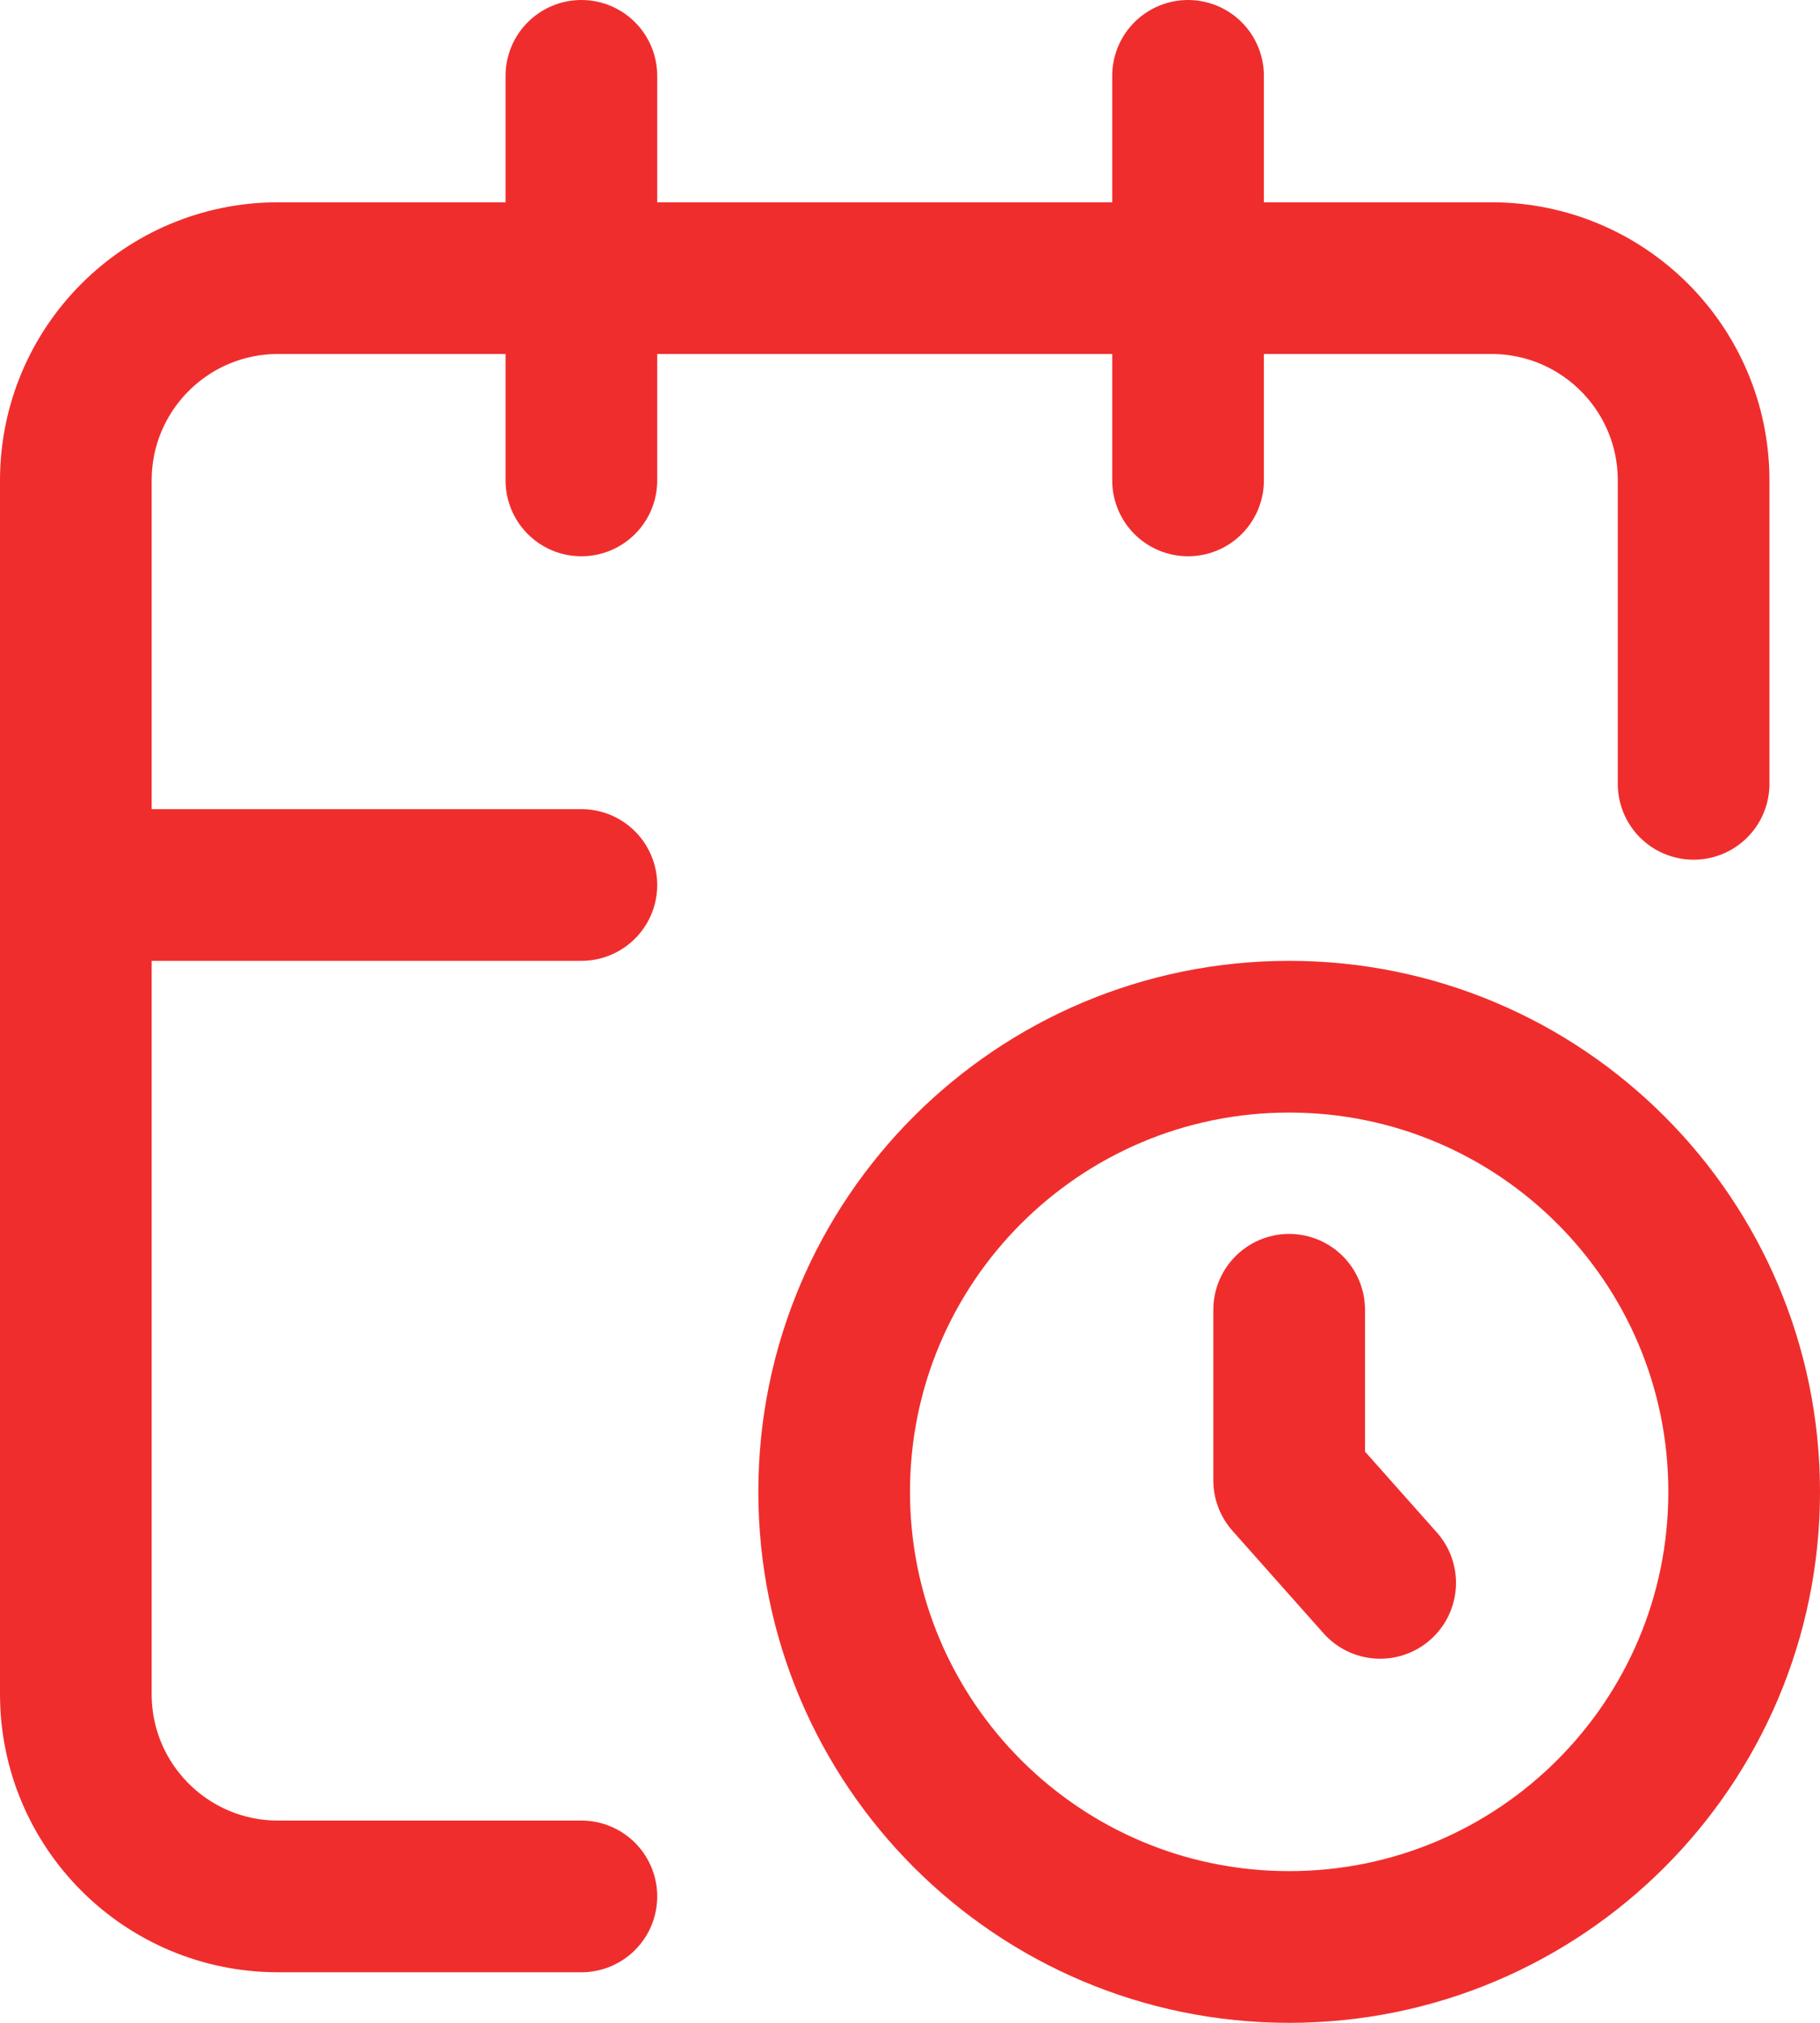 <svg width="18" height="20" viewBox="0 0 18 20" fill="none" xmlns="http://www.w3.org/2000/svg">
<path d="M16.75 7.75V4.75C16.75 3.645 15.855 2.75 14.75 2.75H2.75C1.645 2.75 0.75 3.645 0.75 4.75V16.75C0.75 17.855 1.645 18.75 2.75 18.75H5.75M11.75 0.75V4.75M5.75 0.75V4.75M0.75 8.75H5.75M12.75 12.95V14.637L13.65 15.65M17.25 14.75C17.25 17.235 15.235 19.25 12.75 19.25C10.265 19.25 8.25 17.235 8.25 14.75C8.25 12.265 10.265 10.25 12.75 10.25C15.235 10.25 17.25 12.265 17.25 14.75Z" stroke="#F02D2D" stroke-width="1.5" stroke-linecap="round" stroke-linejoin="round"/>
</svg>
